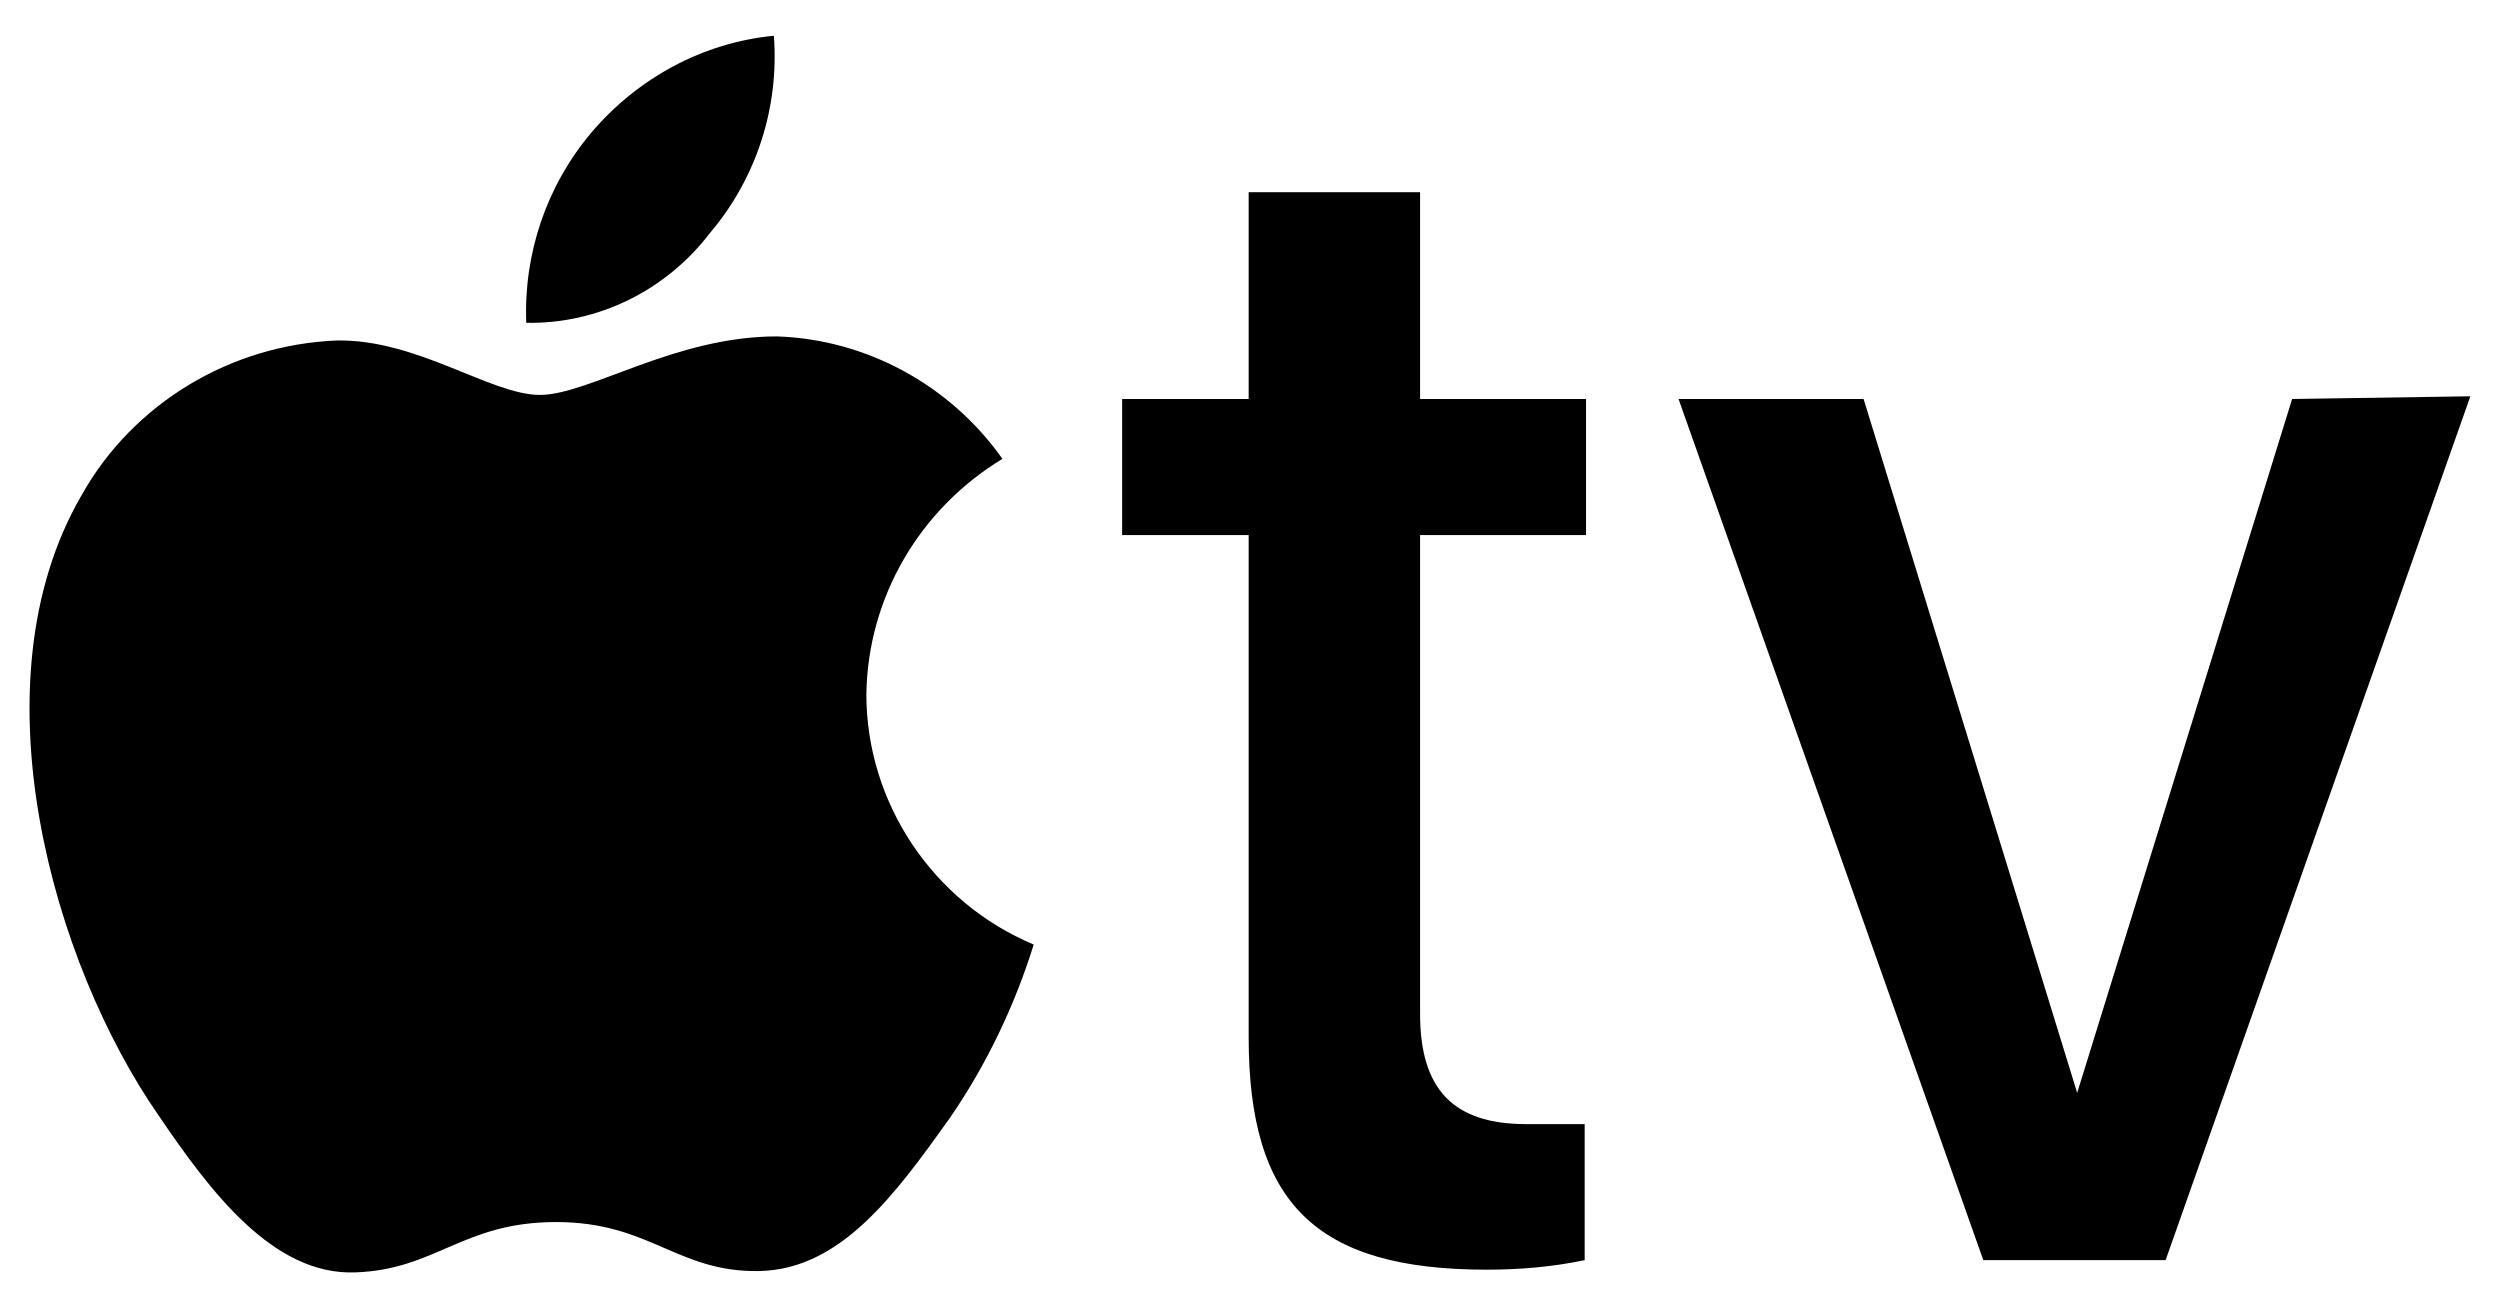 <svg xmlns="http://www.w3.org/2000/svg" fill="none" viewBox="0 0 62 32" height="32" width="62">
<path fill="black" d="M13.051 8.006C12.984 6.285 13.557 4.598 14.671 3.282C15.818 1.933 17.437 1.055 19.192 0.887C19.327 2.675 18.753 4.429 17.606 5.779C16.526 7.196 14.839 8.039 13.051 8.006ZM21.486 17.217C21.52 14.821 22.802 12.628 24.86 11.38C23.578 9.558 21.486 8.411 19.259 8.343C16.729 8.343 14.603 9.794 13.389 9.794C12.174 9.794 10.352 8.411 8.361 8.444C5.73 8.546 3.3 9.996 2.018 12.291C-0.681 16.947 1.31 23.897 3.942 27.676C5.224 29.565 6.776 31.623 8.8 31.556C10.824 31.488 11.465 30.307 13.793 30.307C16.121 30.307 16.796 31.556 18.821 31.522C20.845 31.488 22.195 29.633 23.544 27.743C24.455 26.427 25.164 24.943 25.636 23.425C23.139 22.379 21.486 19.916 21.486 17.217ZM56.845 9.895L51.514 27.102L46.217 9.895H41.628L49.186 31.252H53.707L61.265 9.828L56.845 9.895ZM35.218 4.767H30.967V9.895H27.829V13.269H30.967V25.719C30.967 29.835 32.62 31.488 36.871 31.488C37.681 31.488 38.491 31.421 39.3 31.252V27.878H37.849C36.028 27.878 35.218 27.001 35.218 25.145V13.269H39.334V9.895H35.218V4.767Z"></path>
</svg>

